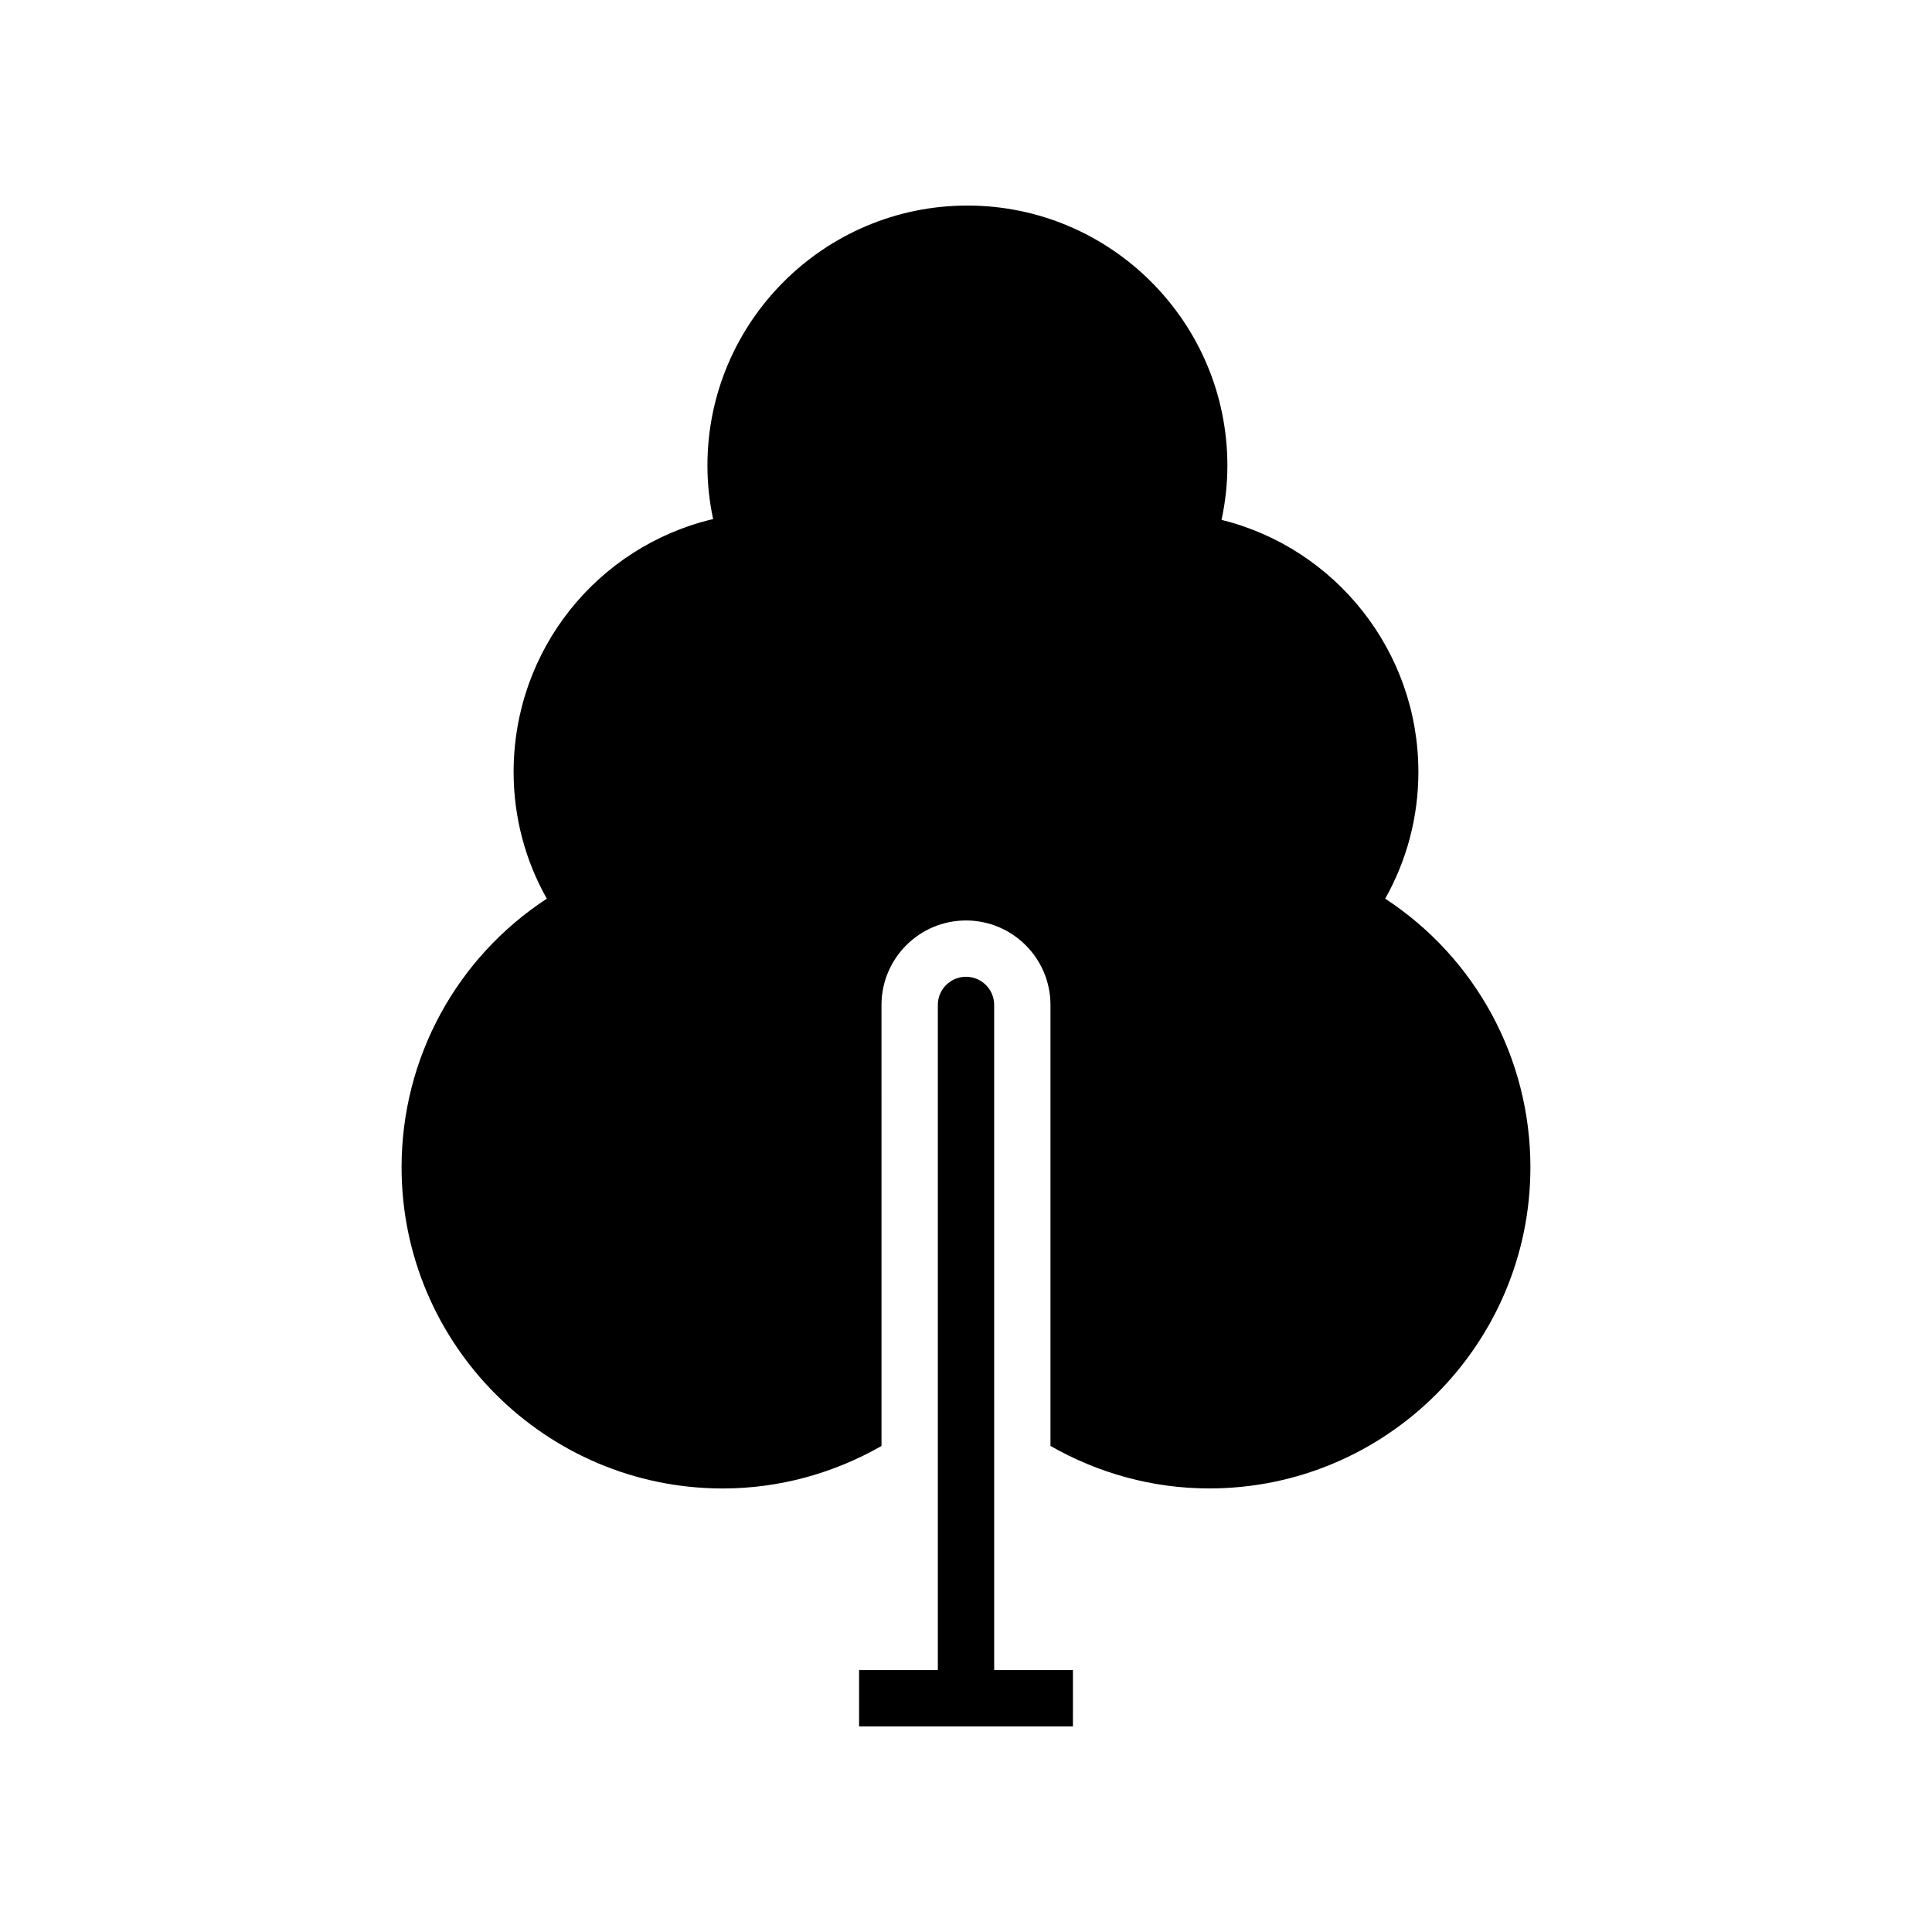 <?xml version="1.0" encoding="UTF-8"?>
<!-- The Best Svg Icon site in the world: iconSvg.co, Visit us! https://iconsvg.co -->
<svg fill="#000000" width="800px" height="800px" version="1.1" viewBox="144 144 512 512" xmlns="http://www.w3.org/2000/svg">
 <g>
  <path d="m511.09 382.16c5.773-10.254 8.797-21.727 8.797-33.594 0-31.934-21.895-59.277-52.172-66.805 1.035-4.758 1.555-9.57 1.555-14.391-0.004-37.992-30.906-68.895-68.898-68.895-37.988 0-68.895 30.902-68.895 68.895 0 4.754 0.504 9.496 1.508 14.184-30.68 7.254-52.871 34.68-52.871 67.012 0 11.867 3.019 23.34 8.797 33.594-23.926 15.652-38.488 42.25-38.488 71.18 0 46.938 38.184 85.121 85.121 85.121 15.02 0 29.43-4.043 42.066-11.266l-0.004-116.87c0-12.348 10.043-22.391 22.391-22.391s22.391 10.043 22.391 22.391v116.86c12.637 7.223 27.047 11.266 42.066 11.266 46.938 0 85.121-38.184 85.121-85.121 0.004-28.926-14.559-55.52-38.484-71.176z"/>
  <path d="m428.34 586.59h-20.871l-0.004-176.27c0-4.125-3.34-7.465-7.465-7.465s-7.465 3.34-7.465 7.465v176.27h-20.871v14.926h56.672z"/>
 </g>
</svg>